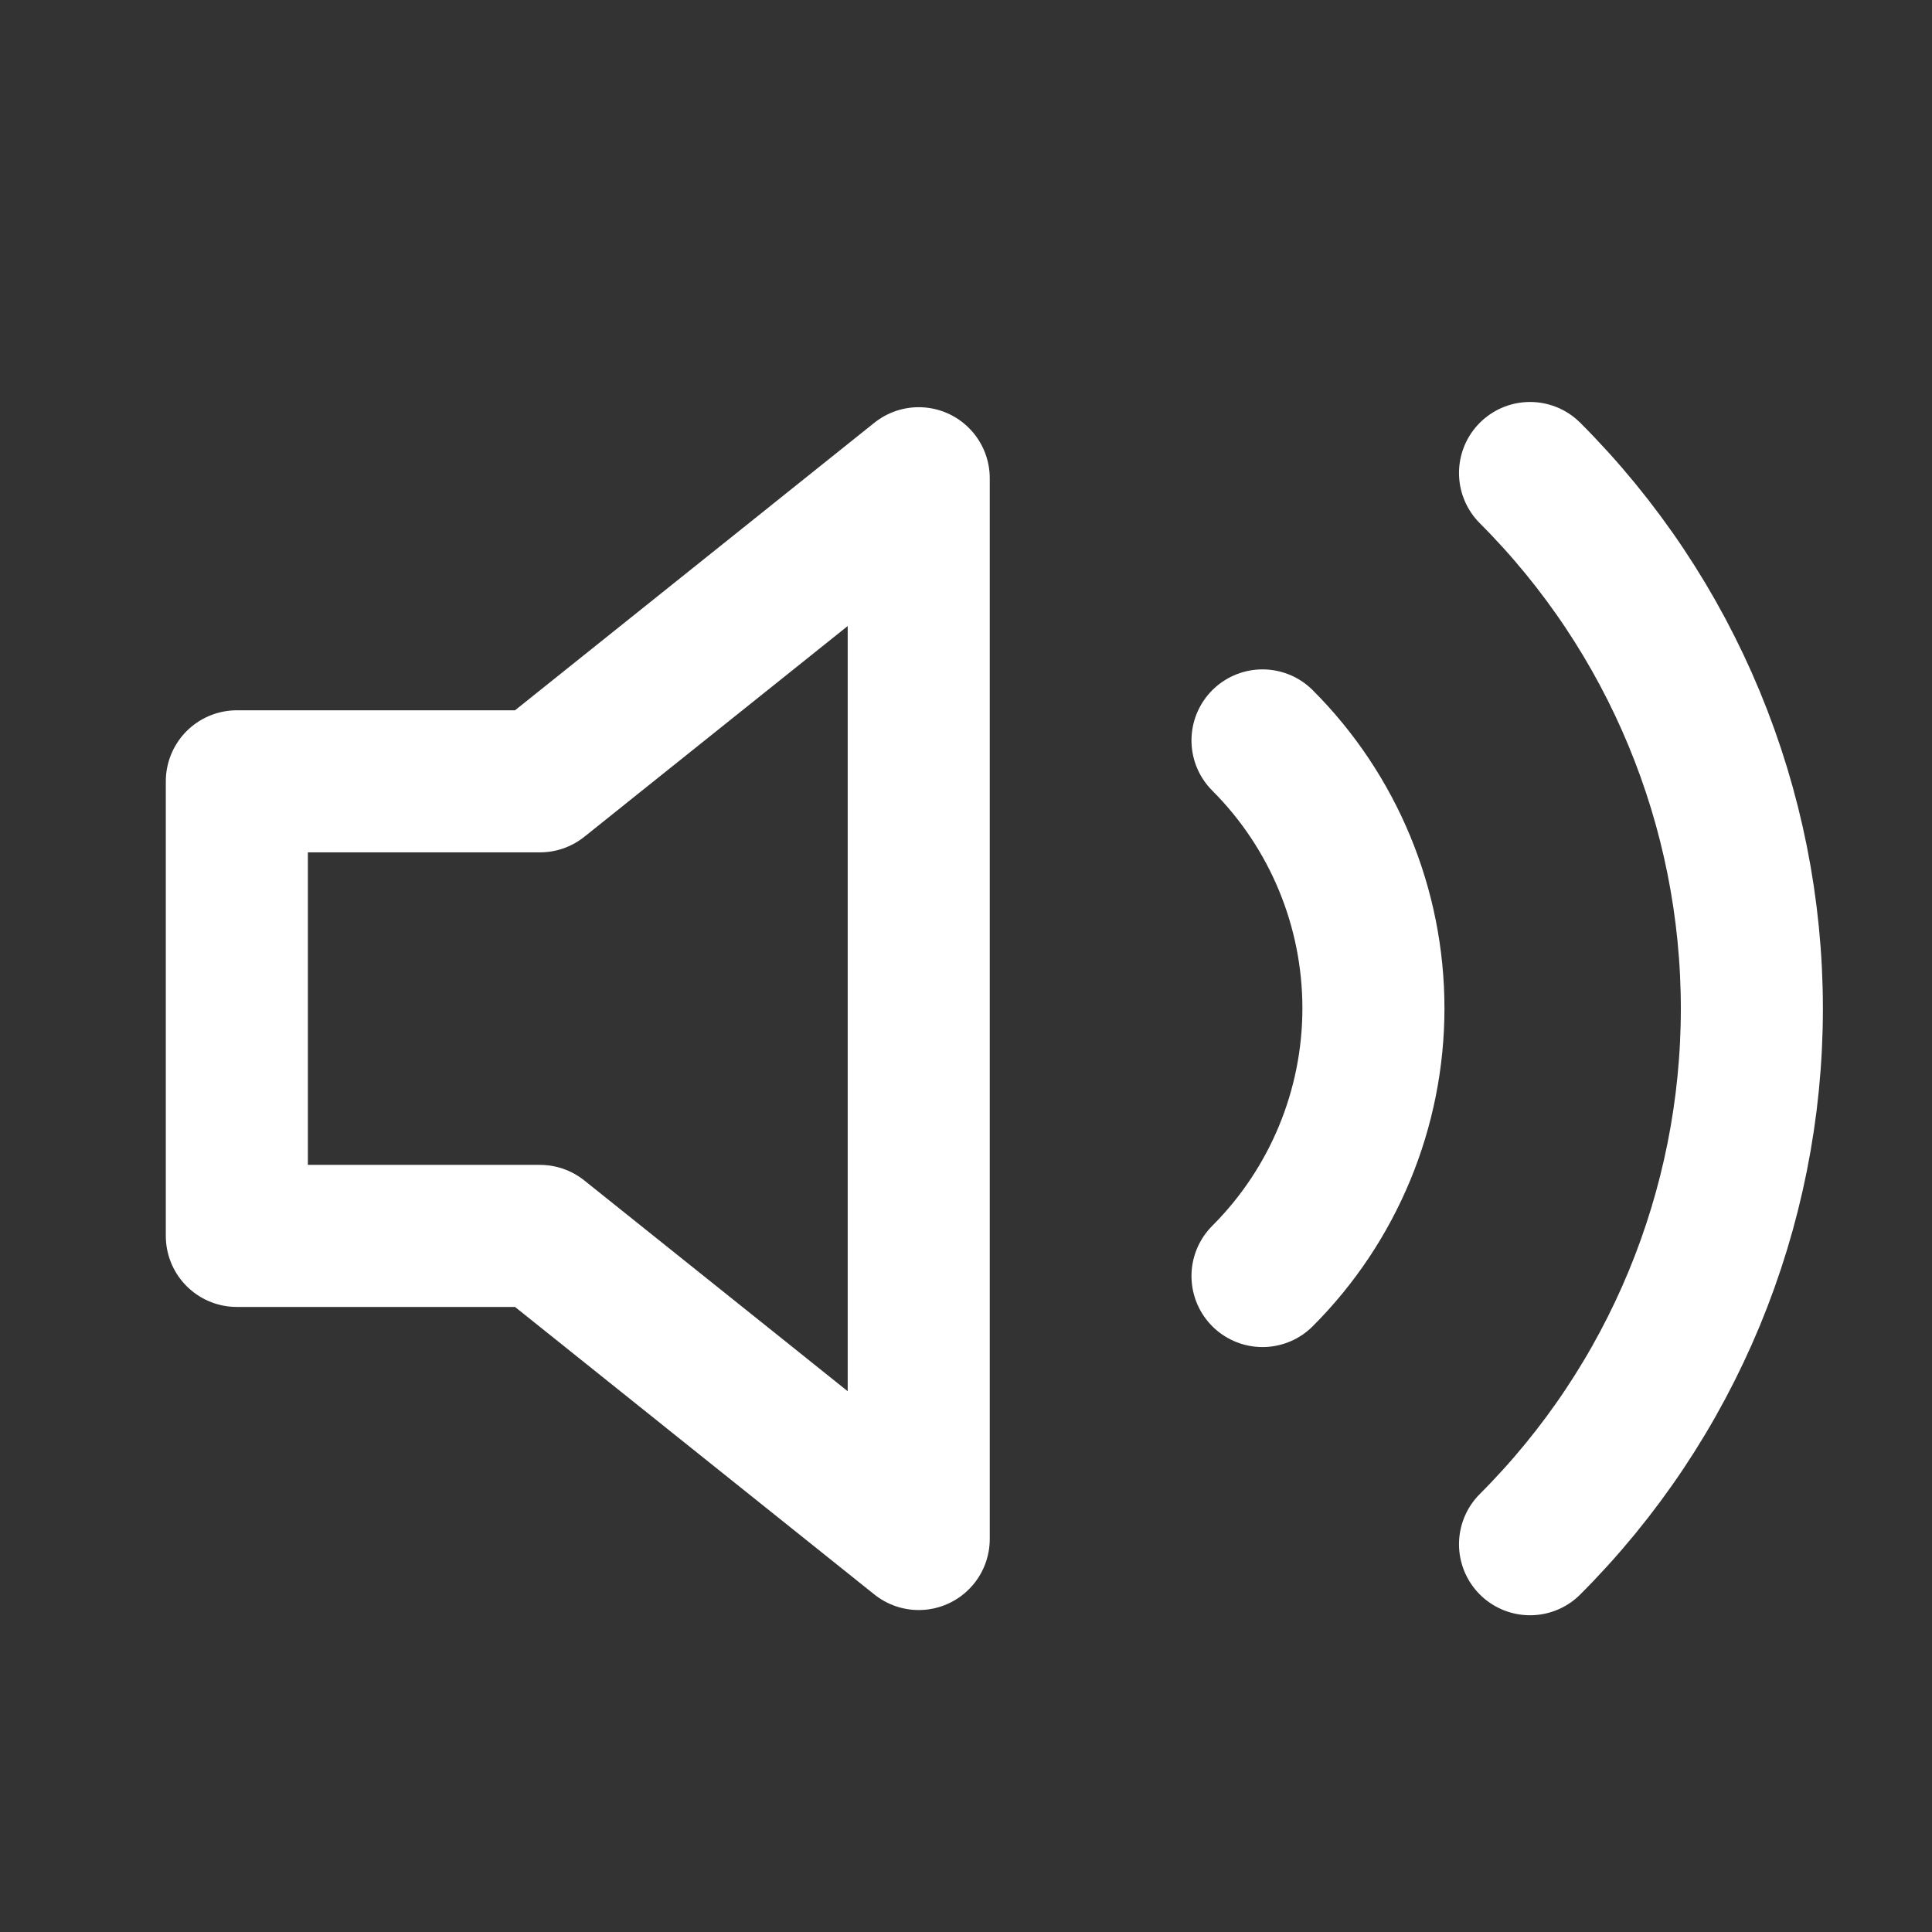 <svg xmlns="http://www.w3.org/2000/svg" width="17" height="17" viewBox="0 0 17 17" fill="none">
    <rect x="0" y="0" width="17" height="17" fill="#333333" stroke="none"/>
    <g clip-path="url(#clip0_183_488)">
        <path d="M8.084 4.208L4.751 6.875H2.084V10.875H4.751L8.084 13.542V4.208Z" stroke="white" stroke-width="1.25" stroke-linecap="round" stroke-linejoin="round"/>
        <path d="M13.463 4.162C14.713 5.412 15.415 7.107 15.415 8.875C15.415 10.643 14.713 12.338 13.463 13.588M11.109 6.515C11.734 7.14 12.085 7.988 12.085 8.872C12.085 9.755 11.734 10.603 11.109 11.228" stroke="white" stroke-width="1.25" stroke-linecap="round" stroke-linejoin="round"/>
    </g>
    <defs>
        <clipPath id="clip0_183_488">
            <rect width="16" height="16" fill="white" transform="translate(0.75 0.875)"/>
        </clipPath>
    </defs>
</svg>